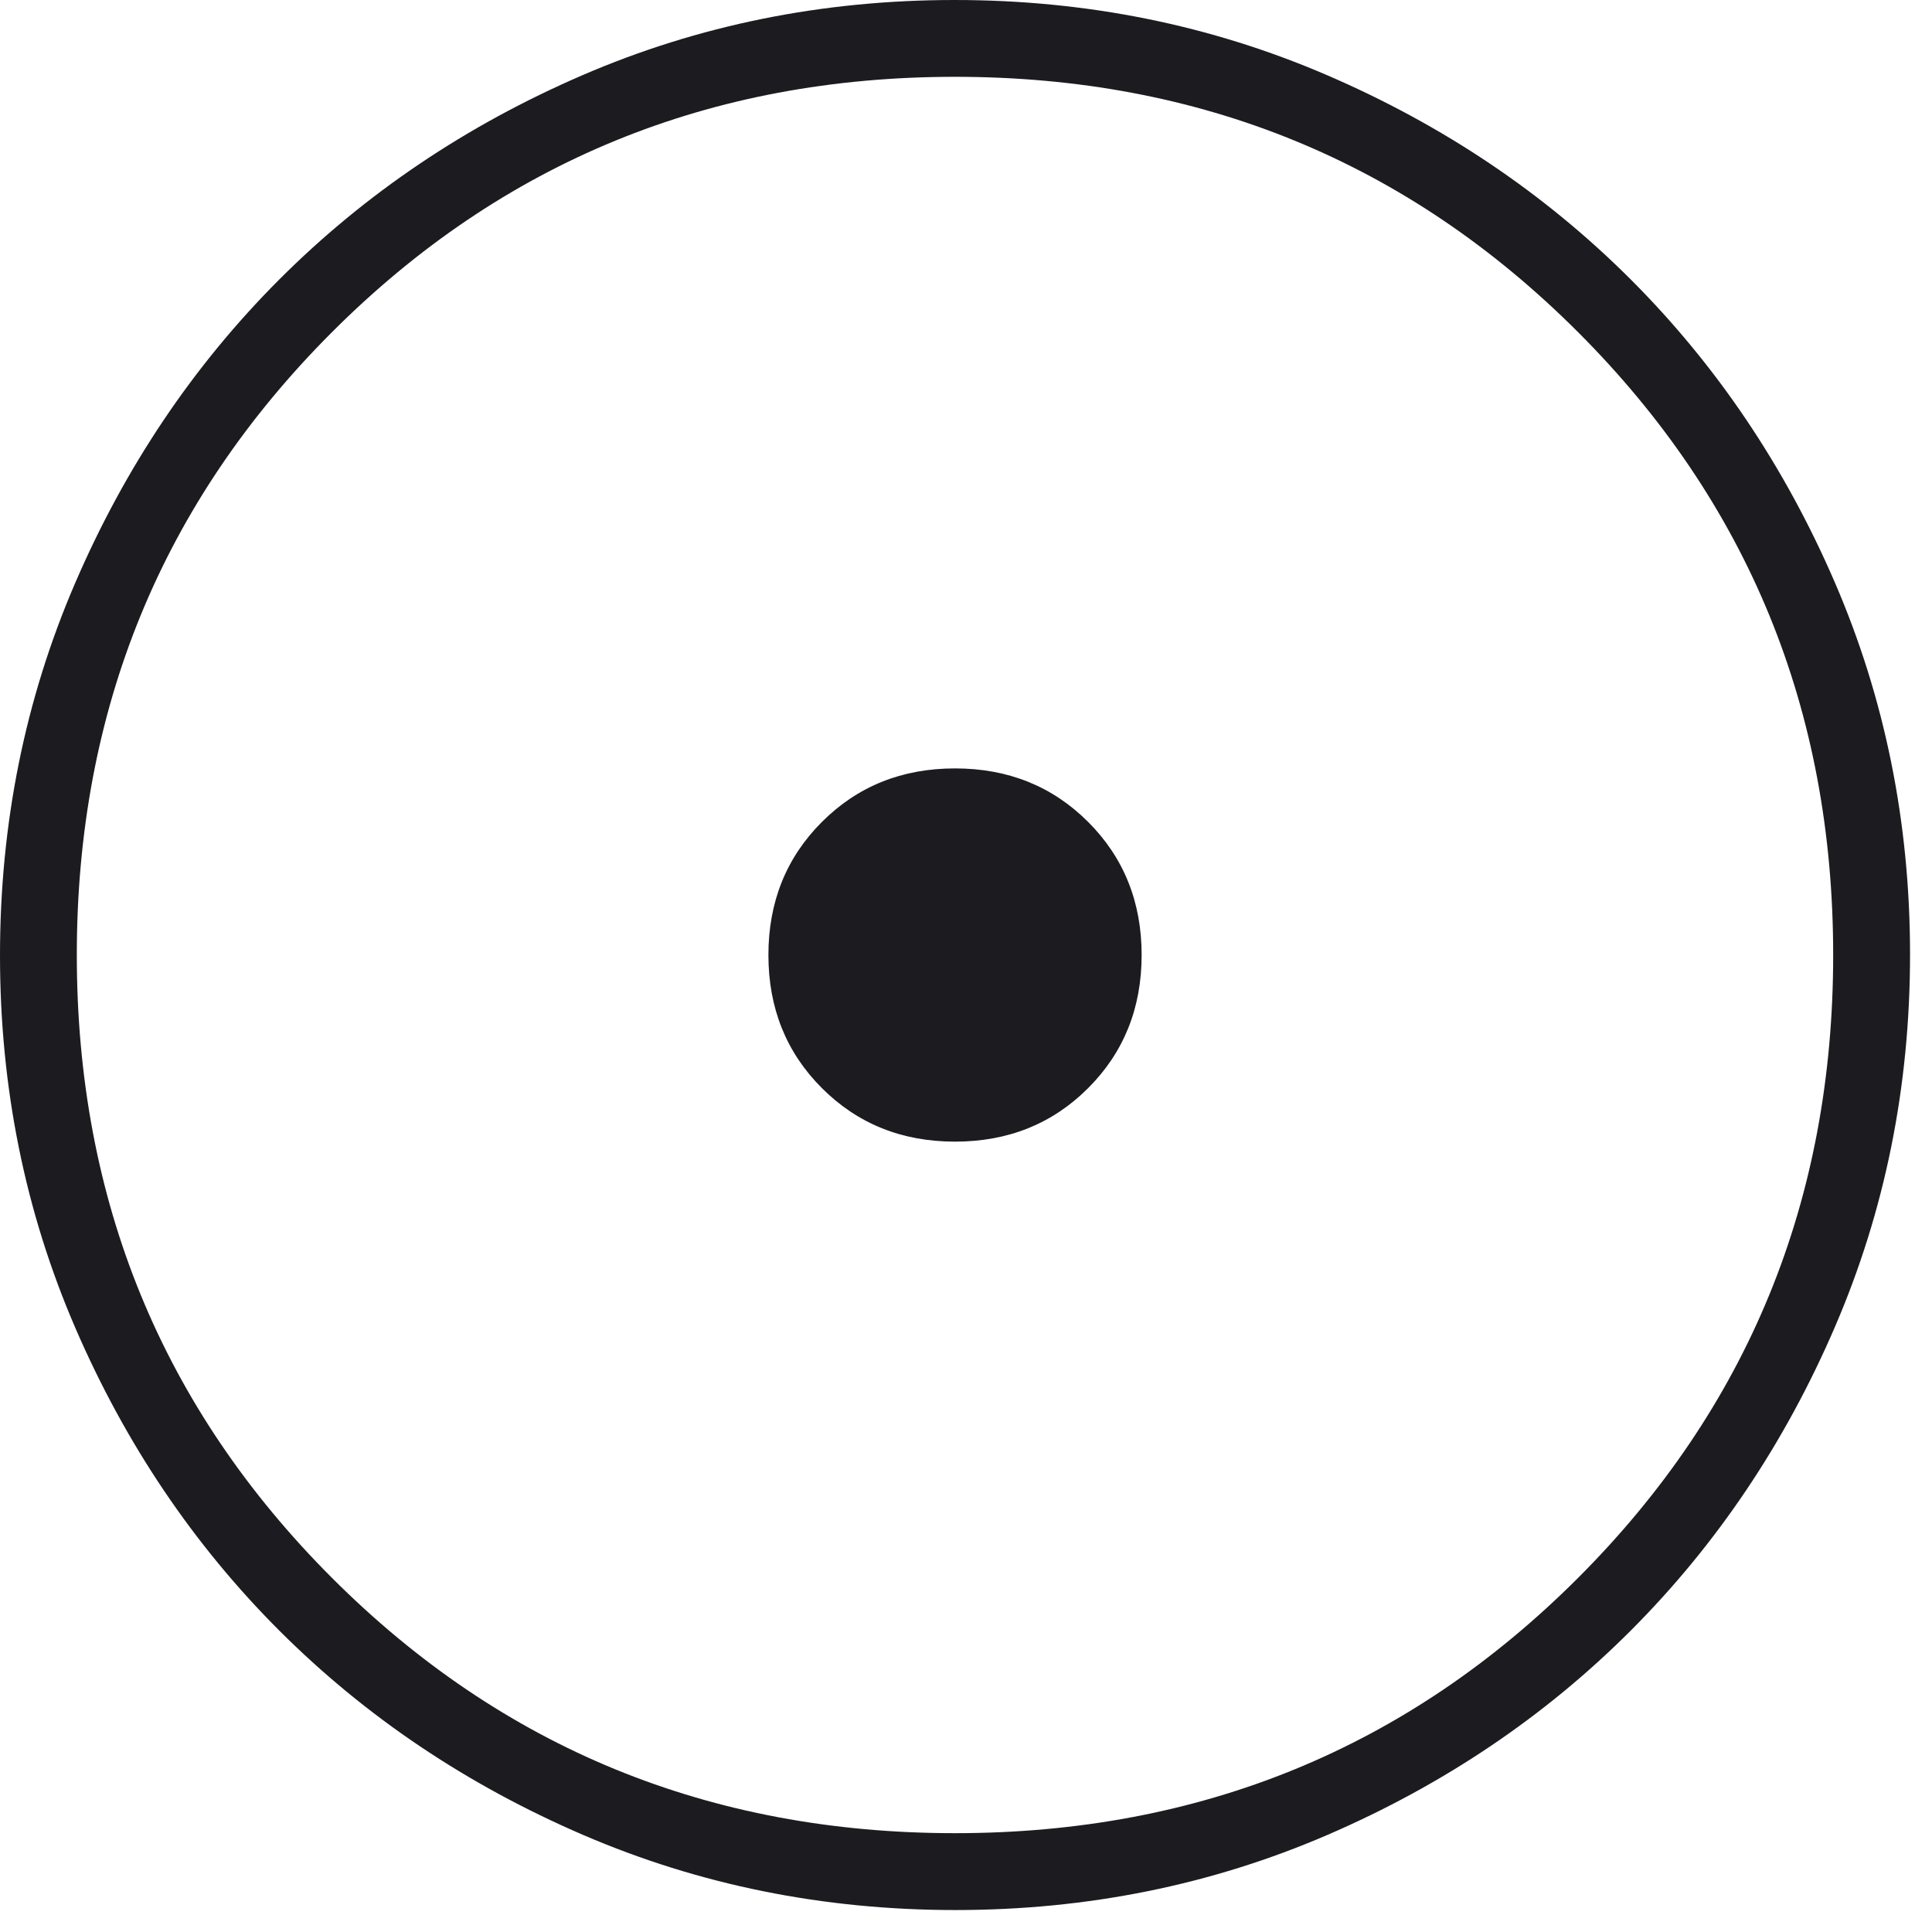 <svg width="33" height="33" viewBox="0 0 33 33" fill="none" xmlns="http://www.w3.org/2000/svg">
<path d="M16.312 19.5C17.219 19.5 17.977 19.195 18.586 18.586C19.195 17.977 19.5 17.219 19.5 16.312C19.5 15.406 19.195 14.648 18.586 14.039C17.977 13.43 17.219 13.125 16.312 13.125C15.406 13.125 14.648 13.43 14.039 14.039C13.43 14.648 13.125 15.406 13.125 16.312C13.125 17.219 13.43 17.977 14.039 18.586C14.648 19.195 15.406 19.5 16.312 19.5ZM16.32 32.625C14.065 32.625 11.944 32.197 9.958 31.341C7.972 30.485 6.244 29.323 4.775 27.856C3.306 26.388 2.143 24.663 1.286 22.68C0.429 20.696 0 18.576 0 16.32C0 14.065 0.428 11.944 1.284 9.958C2.14 7.972 3.302 6.244 4.769 4.775C6.237 3.306 7.962 2.143 9.945 1.286C11.929 0.429 14.049 0 16.305 0C18.56 0 20.681 0.428 22.667 1.284C24.653 2.14 26.381 3.302 27.85 4.769C29.319 6.237 30.482 7.962 31.339 9.945C32.196 11.929 32.625 14.049 32.625 16.305C32.625 18.56 32.197 20.681 31.341 22.667C30.485 24.653 29.323 26.381 27.856 27.85C26.388 29.319 24.663 30.482 22.68 31.339C20.696 32.196 18.576 32.625 16.32 32.625ZM16.312 31.312C20.5 31.312 24.047 29.859 26.953 26.953C29.859 24.047 31.312 20.5 31.312 16.312C31.312 12.125 29.859 8.578 26.953 5.672C24.047 2.766 20.5 1.312 16.312 1.312C12.125 1.312 8.578 2.766 5.672 5.672C2.766 8.578 1.312 12.125 1.312 16.312C1.312 20.5 2.766 24.047 5.672 26.953C8.578 29.859 12.125 31.312 16.312 31.312Z" fill="#1C1B1F"/>
</svg>
